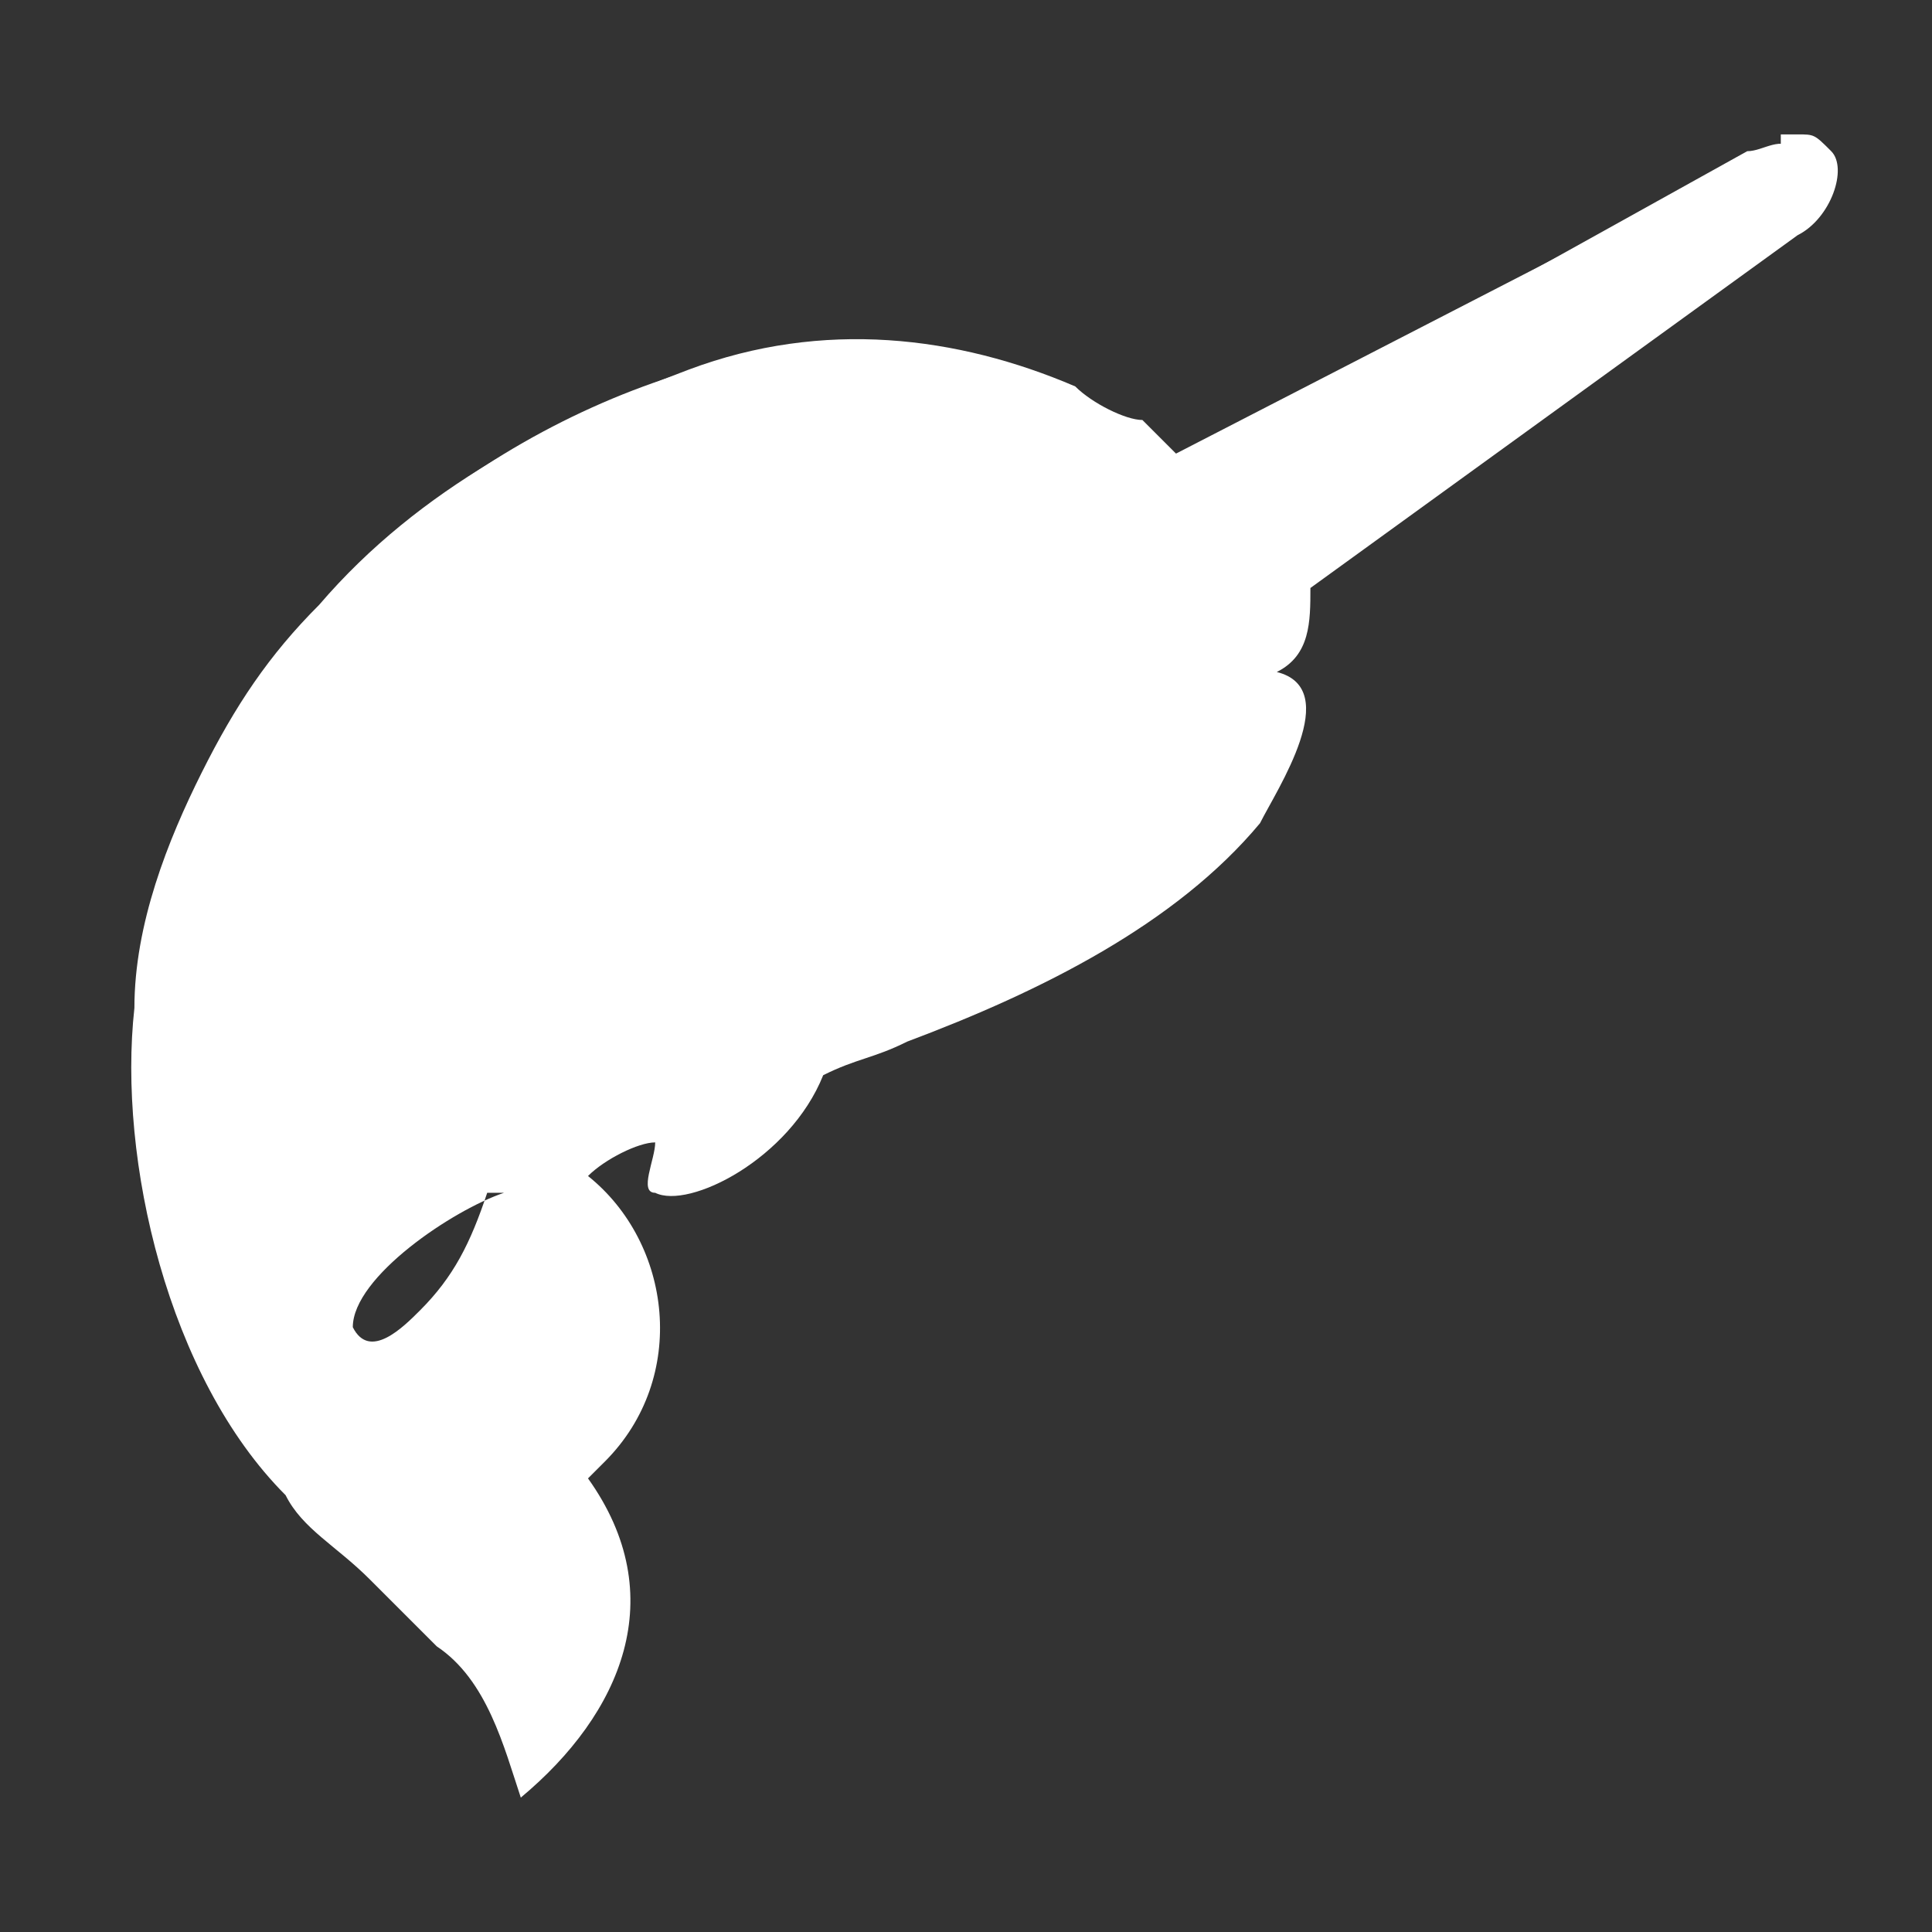 <?xml version="1.0" encoding="UTF-8"?>
<!DOCTYPE svg PUBLIC "-//W3C//DTD SVG 1.1//EN" "http://www.w3.org/Graphics/SVG/1.1/DTD/svg11.dtd">
<!-- Creator: CorelDRAW 2019 (64-Bit) -->
<svg xmlns="http://www.w3.org/2000/svg" xml:space="preserve" width="0.32in" height="0.32in" version="1.1" style="shape-rendering:geometricPrecision; text-rendering:geometricPrecision; image-rendering:optimizeQuality; fill-rule:evenodd; clip-rule:evenodd"
viewBox="0 0 1.15 1.15"
 xmlns:xlink="http://www.w3.org/1999/xlink">
 <rect x="0" y="0" width="1.15" height="1.15" fill="#333333" stroke="none"/>
 <defs>
  <style type="text/css">
   <![CDATA[
    .fil0 {fill:none}
    .fil1 {fill:#FFFFFF}
    .fil4 {fill:#FFFFFF}
    .fil2 {fill:#FFFFFF}
    .fil3 {fill:white}
   ]]>
  </style>
 </defs>
 <g id="Layer_x0020_1">
  <rect class="fil0" width="1.15" height="1.15"/>
 </g>
 <g id="svg48630">
  <g id="_2903778641632">
   <path class="fil1" d="M0.3 0.71c-0.03,0.01 -0.09,0.05 -0.09,0.08 0.01,0.02 0.03,0 0.04,-0.01 0.02,-0.02 0.03,-0.04 0.04,-0.07l0 -0zm0.76 -0.63l0.01 0c0.01,0 0.01,0 0.02,0.01 0.01,0.01 -0,0.04 -0.02,0.05l-0.29 0.21c0,0.02 -0,0.04 -0.02,0.05 0.04,0.01 0,0.07 -0.01,0.09 -0.05,0.06 -0.13,0.1 -0.21,0.13 -0.02,0.01 -0.03,0.01 -0.05,0.02l0 0c-0.02,0.05 -0.08,0.08 -0.1,0.07 -0.01,-0 0,-0.02 0,-0.03 -0.01,0 -0.03,0.01 -0.04,0.02 0.05,0.04 0.06,0.12 0.01,0.17 -0,0 -0.01,0.01 -0.01,0.01 0.05,0.07 0.02,0.14 -0.04,0.19l-0 0 -0 -0c-0.01,-0.03 -0.02,-0.07 -0.05,-0.09 -0.01,-0.01 -0.03,-0.03 -0.04,-0.04 -0.02,-0.02 -0.04,-0.03 -0.05,-0.05 -0.07,-0.07 -0.1,-0.2 -0.09,-0.29 0,-0.05 0.02,-0.1 0.04,-0.14 0.02,-0.04 0.04,-0.07 0.07,-0.1 0.06,-0.07 0.14,-0.11 0.22,-0.14 0.08,-0.03 0.16,-0.02 0.23,0.01 0.01,0.01 0.03,0.02 0.04,0.02l0.02 0.02 0 0 0.33 -0.17c0.01,-0.01 0.03,-0.01 0.03,-0.01z"/>
   <path class="fil2" d="M0.74 0.44c0.02,-0.03 0.01,-0.04 -0.01,-0.03 -0.03,0.03 -0.07,0.04 -0.11,0.03 -0.06,-0.01 -0.06,-0.02 -0.05,-0.03 0.07,0.02 0.14,-0 0.18,-0.06 0.01,-0.02 -0.03,-0.04 -0.06,-0.07 -0.14,-0.18 -0.56,-0.02 -0.6,0.3 -0.01,0.1 0.02,0.2 0.08,0.28 0.05,0.06 0.1,0.08 0.13,0.17 0.06,-0.05 0.05,-0.11 0.01,-0.16 0.05,-0.02 0.07,-0.08 0.04,-0.13 -0.01,-0.01 -0.02,-0.03 -0.03,-0.04 -0.02,0.09 -0.11,0.16 -0.13,0.09 -0.01,-0.06 0.09,-0.11 0.26,-0.17 0.14,-0.05 0.23,-0.1 0.29,-0.18l0 0z"/>
   <path class="fil3" d="M0.74 0.44c0.02,-0.03 0.01,-0.04 -0.01,-0.03 -0.03,0.03 -0.06,0.04 -0.1,0.04 -0.06,-0 -0.11,-0.02 -0.15,-0.01 -0.08,0.01 -0.15,0.05 -0.21,0.11 -0.07,0.08 -0.16,0.23 -0.07,0.27 -0.01,-0.01 -0.01,-0.01 -0.01,-0.02 -0.01,-0.06 0.09,-0.11 0.26,-0.17 0.14,-0.05 0.23,-0.1 0.29,-0.18l-0 0z"/>
   <path class="fil4" d="M0.38 0.57c0.04,0.02 0.04,0.1 0.03,0.12 0.08,-0.02 0.06,-0.15 0.1,-0.18 -0.05,-0 -0.14,0.05 -0.13,0.07z"/>
   <path class="fil1" d="M0.52 0.34c0.01,-0.01 0.03,-0.01 0.03,0 0.01,0.01 0.01,0.03 -0,0.03 -0,0 -0.01,0 -0.01,0.01 -0.01,0 -0.03,-0 -0.03,-0.02 -0,-0.01 0,-0.02 0.01,-0.03z"/>
   <path class="fil4" d="M0.72 0.35l0.33 -0.23c0.01,-0.01 0.02,-0.02 0.02,-0.03 -0.01,-0.01 -0.02,-0 -0.03,0l-0.36 0.2c-0.01,0.02 0.01,0.08 0.04,0.06l-0 0z"/>
   <path class="fil3" d="M0.69 0.31l0.35 -0.2c0.01,-0.01 0.02,-0.01 0.03,-0.01 -0.01,-0.01 -0.02,-0 -0.03,0l-0.36 0.19c-0.01,0.02 0,0.05 0.02,0.06 -0.01,-0.01 -0.01,-0.03 -0.01,-0.05l0 0z"/>
   <path class="fil4" d="M0.18 0.4c0.01,-0 0.02,0 0.02,0.01 0,0 0,0 0,0 0,0.01 -0.01,0.02 -0.02,0.02 -0.01,0 -0.02,-0 -0.02,-0.01 -0,-0 -0,-0 -0,-0 0,-0.01 0.01,-0.02 0.02,-0.02l0 -0z"/>
   <path class="fil4" d="M0.24 0.33c0.01,-0 0.02,0 0.02,0.01 0,0 0,0 0,0 -0,0.01 -0.01,0.02 -0.02,0.02 -0.01,0 -0.02,-0 -0.02,-0.01 -0,-0 -0,-0 -0,-0 0,-0.01 0.01,-0.02 0.02,-0.02z"/>
   <path class="fil4" d="M0.45 0.23c0.01,0 0.01,0.01 0.01,0.02 -0,0 -0,0 -0,0 -0,0.01 -0.01,0.02 -0.02,0.02 -0.01,-0 -0.01,-0.01 -0.01,-0.02 0,-0 0,-0 0,-0 0,-0.01 0.01,-0.02 0.02,-0.02l0 0z"/>
   <path class="fil4" d="M0.51 0.22c0.01,0 0.01,0.01 0.01,0.01 -0,0 -0,0 -0,0 -0,0.01 -0.01,0.01 -0.02,0.01 -0.01,-0 -0.01,-0.01 -0.01,-0.01 0,-0 0,-0 0,-0 0,-0.01 0.01,-0.01 0.02,-0.01z"/>
   <path class="fil4" d="M0.24 0.37c0.01,-0 0.01,0 0.01,0.01 0,0 0,0 0,0 -0,0.01 -0.01,0.01 -0.01,0.02 -0.01,0 -0.01,-0 -0.01,-0.01 -0,-0 -0,-0 -0,-0 0,-0.01 0.01,-0.01 0.01,-0.02z"/>
   <path class="fil4" d="M0.14 0.46c0.01,-0 0.01,0 0.01,0.01 0,0 0,0 0,0 -0,0.01 -0.01,0.02 -0.01,0.02 -0.01,0 -0.01,-0 -0.01,-0.01 -0,-0 -0,-0 -0,-0 0,-0.01 0.01,-0.02 0.01,-0.02l0 0z"/>
   <path class="fil1" d="M0.76 0.25l-0.02 0.01c0,0.02 0.01,0.04 0.03,0.05 -0.01,-0.02 -0.02,-0.04 -0.02,-0.06zm0.08 -0.05l-0.01 0.01c0,0.02 0.01,0.04 0.03,0.05 -0.01,-0.02 -0.01,-0.03 -0.01,-0.05l-0 0zm0.08 -0.04l-0.01 0.01c0,0.01 0.01,0.03 0.02,0.04 -0.01,-0.01 -0.01,-0.03 -0.01,-0.04l-0 0zm0.08 -0.04l-0.01 0c0,0.01 0.01,0.02 0.02,0.03 -0,-0.01 -0.01,-0.02 -0.01,-0.03z"/>
  </g>
 </g>
</svg>
